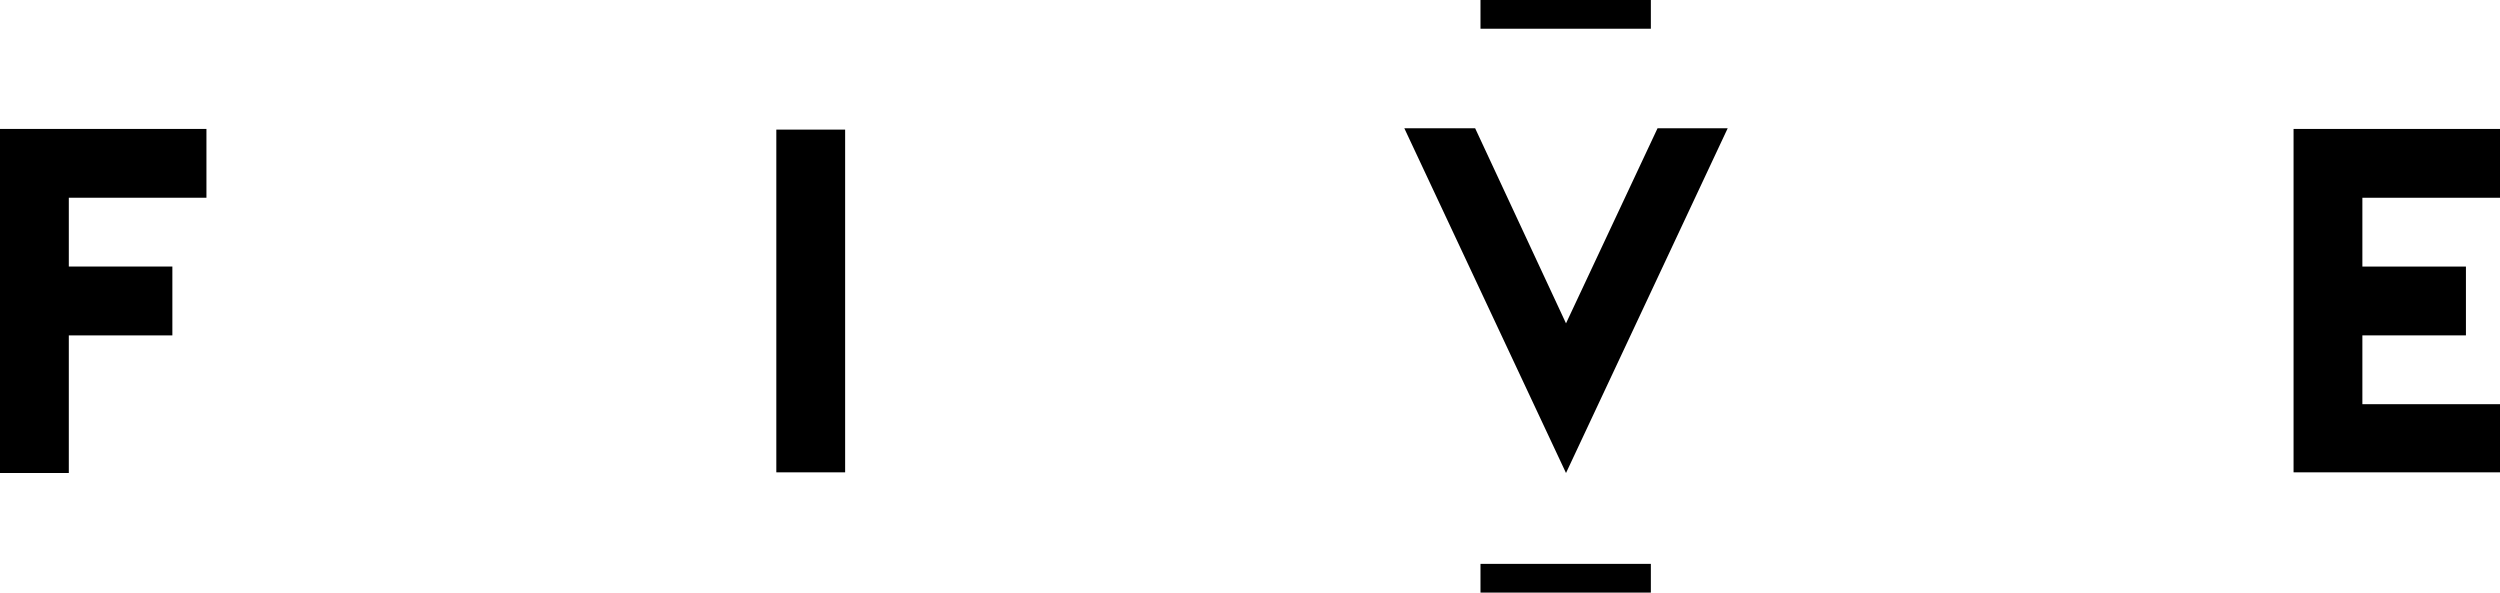 <?xml version="1.0" encoding="utf-8"?>
<!-- Generator: Adobe Illustrator 25.2.1, SVG Export Plug-In . SVG Version: 6.00 Build 0)  -->
<svg version="1.1" id="Layer_1" xmlns="http://www.w3.org/2000/svg" xmlns:xlink="http://www.w3.org/1999/xlink" x="0px" y="0px"
	 viewBox="0 0 374.2 88.8" style="enable-background:new 0 0 374.2 88.8;" xml:space="preserve">
<style type="text/css">
	.st0{fill-rule:evenodd;clip-rule:evenodd;}
</style>
<g id="Layer_2_1_">
	<g id="Layer_1-2">
		<rect x="221.6" y="84.4" width="25.5" height="4.3"/>
		<rect x="221.6" width="25.5" height="4.3"/>
		<path d="M30.9,19.3v10.3H10.3v10.3h15.5v10.3H10.3v20.6H0V19.3H30.9z"/>
		<path d="M116.2,19.4h10.3v51.3h-10.3V19.4z"/>
		<path d="M374.2,19.3v10.3h-20.6v10.3h15.5v10.3h-15.5v10.3h20.6v10.2h-30.9V19.3H374.2z"/>
		<polygon class="st0" points="210.2,19.2 220.8,19.2 234.4,48.4 248.1,19.2 258.6,19.2 234.4,70.8 		"/>
	</g>
</g>
</svg>
